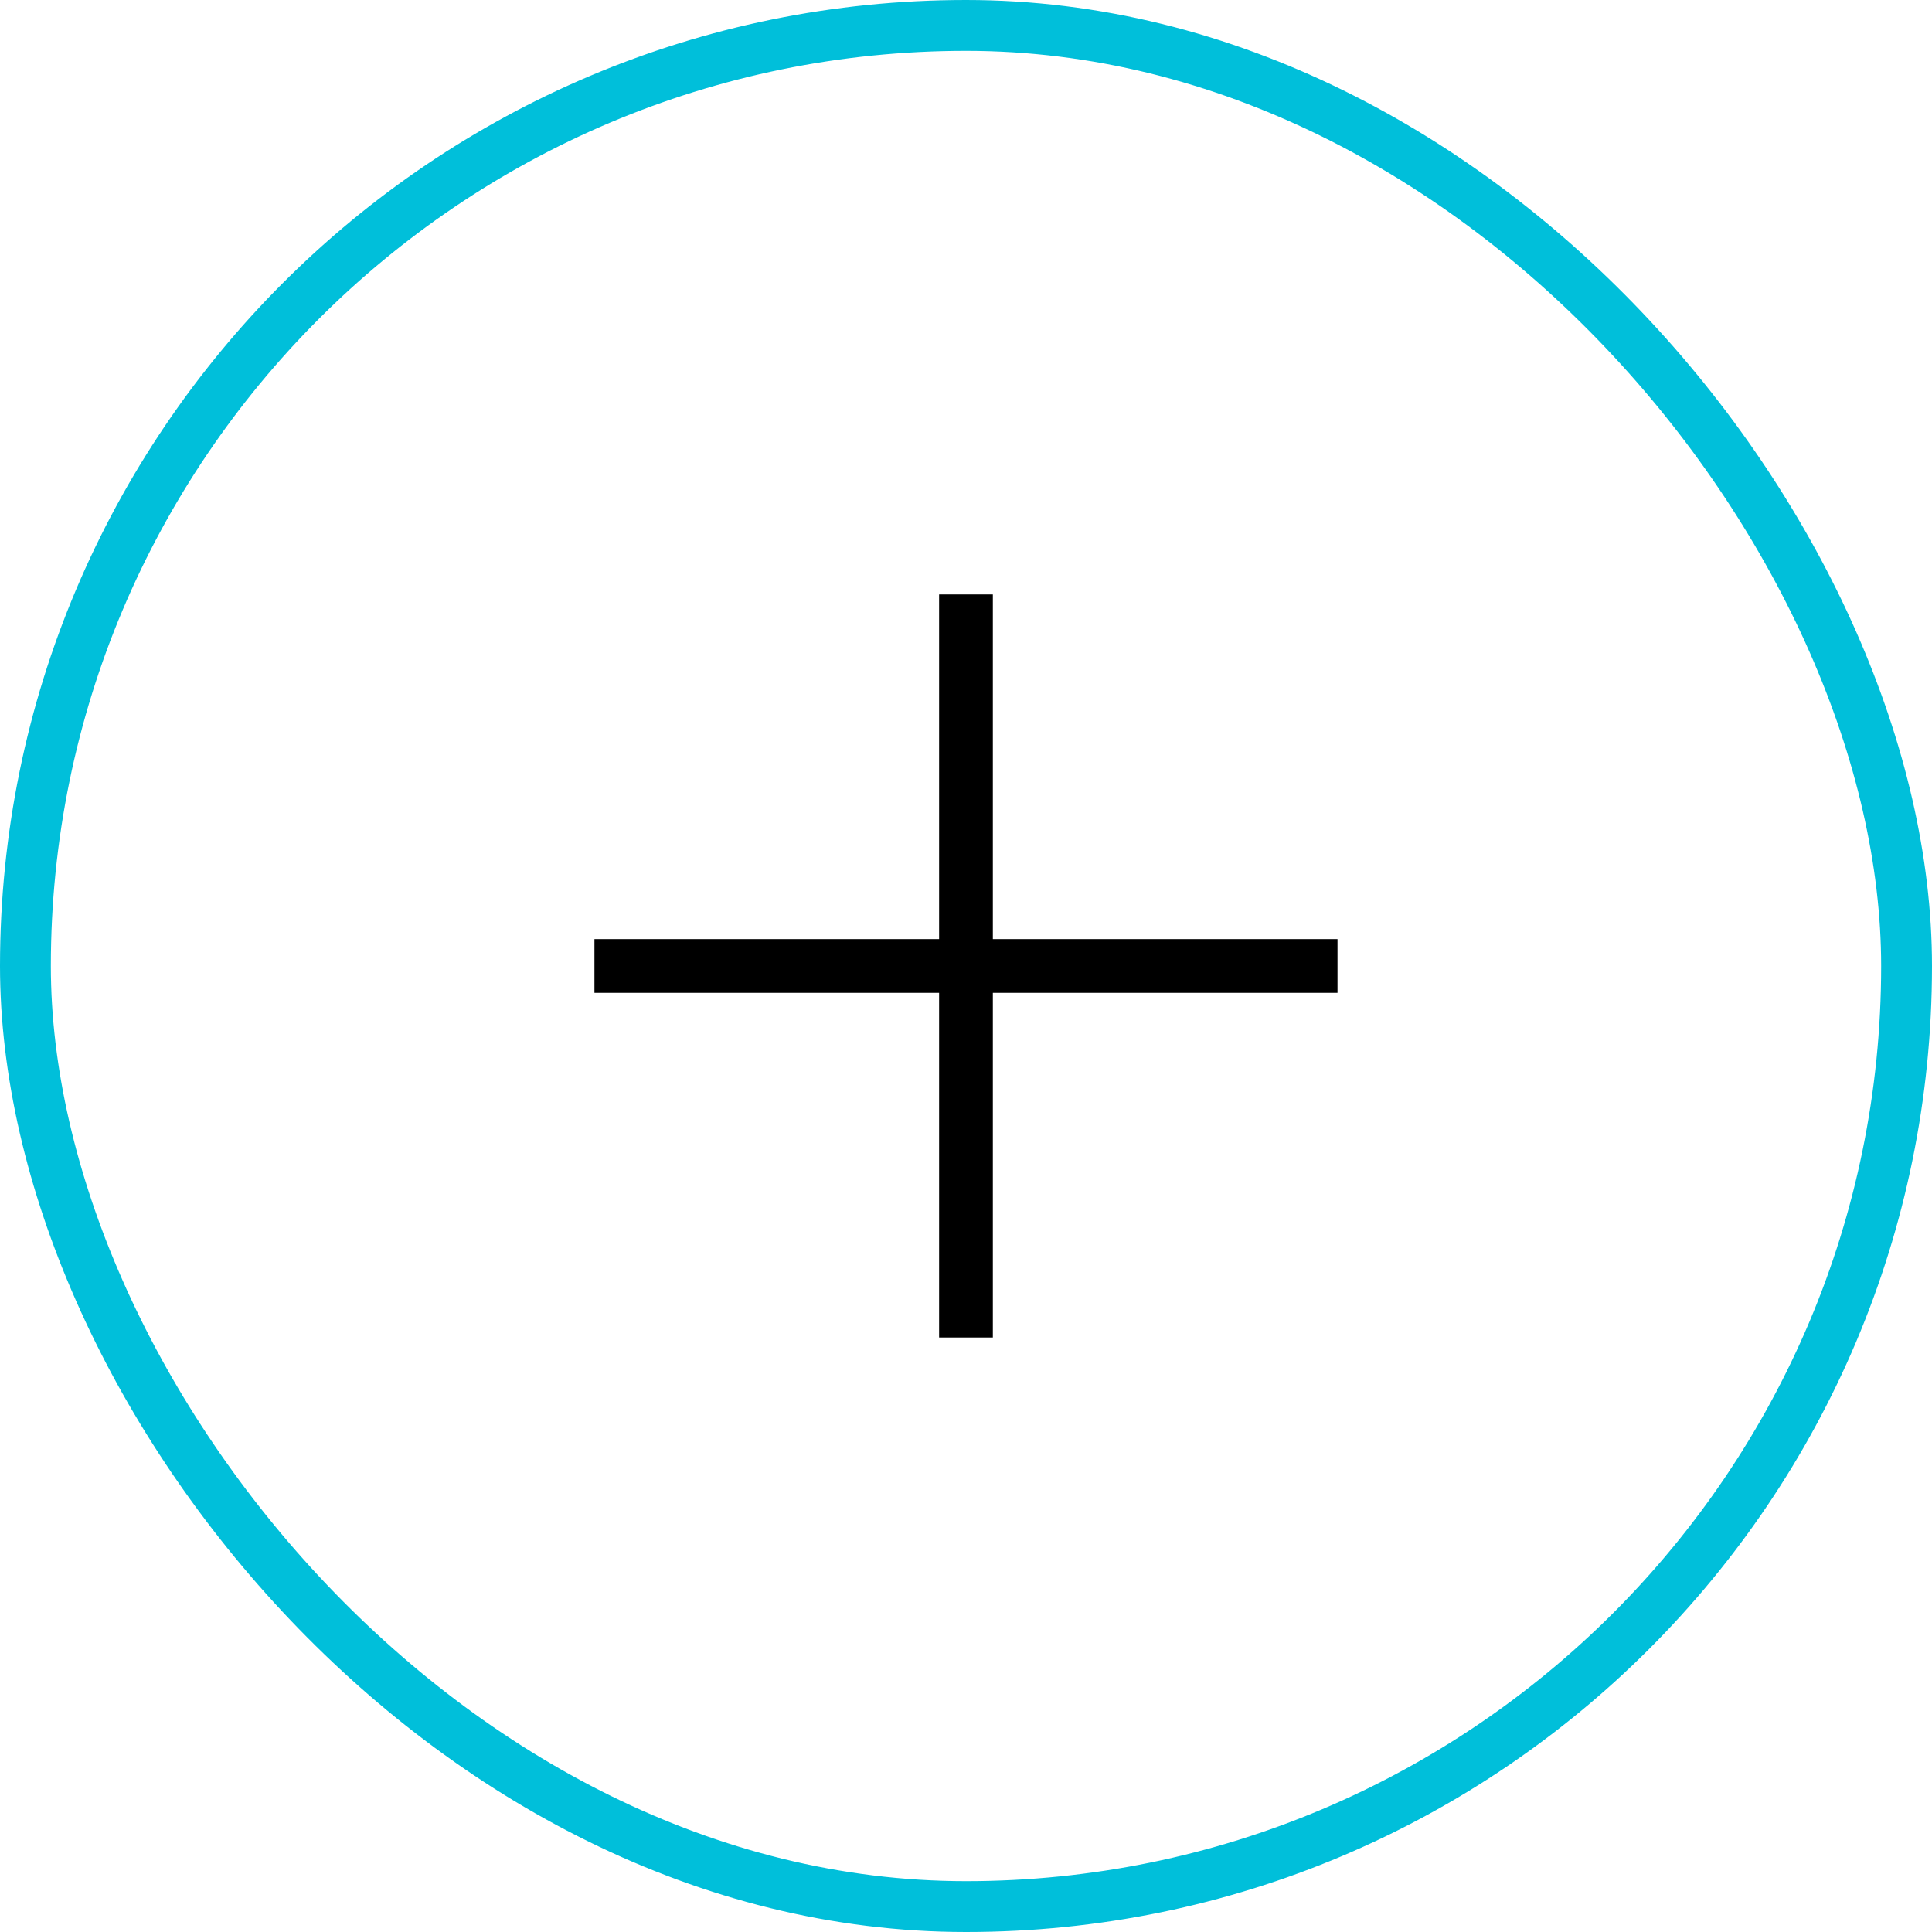 <?xml version="1.0" encoding="UTF-8"?>
<svg width="38px" height="38px" viewBox="0 0 38 38" version="1.1" xmlns="http://www.w3.org/2000/svg" xmlns:xlink="http://www.w3.org/1999/xlink">
    <title>Group Copy 2</title>
    <g id="Page-1" stroke="none" stroke-width="1" fill="none" fill-rule="evenodd">
        <g id="3.2-windows-detail" transform="translate(-1107, -1427)">
            <g id="Group-Copy-2" transform="translate(1107, 1427)">
                <rect id="Rectangle" stroke="#00BFDA" x="0.5" y="0.5" width="37" height="37" rx="18.5"></rect>
                <g id="add_FILL0_wght200_GRAD-25_opsz24-Copy-2" transform="translate(11.692, 11.692)" fill="#000000" fill-rule="nonzero">
                    <polygon id="Path" points="6.779 14.615 6.779 7.836 0 7.836 0 6.779 6.779 6.779 6.779 0 7.836 0 7.836 6.779 14.615 6.779 14.615 7.836 7.836 7.836 7.836 14.615"></polygon>
                </g>
            </g>
        </g>
    </g>
</svg>